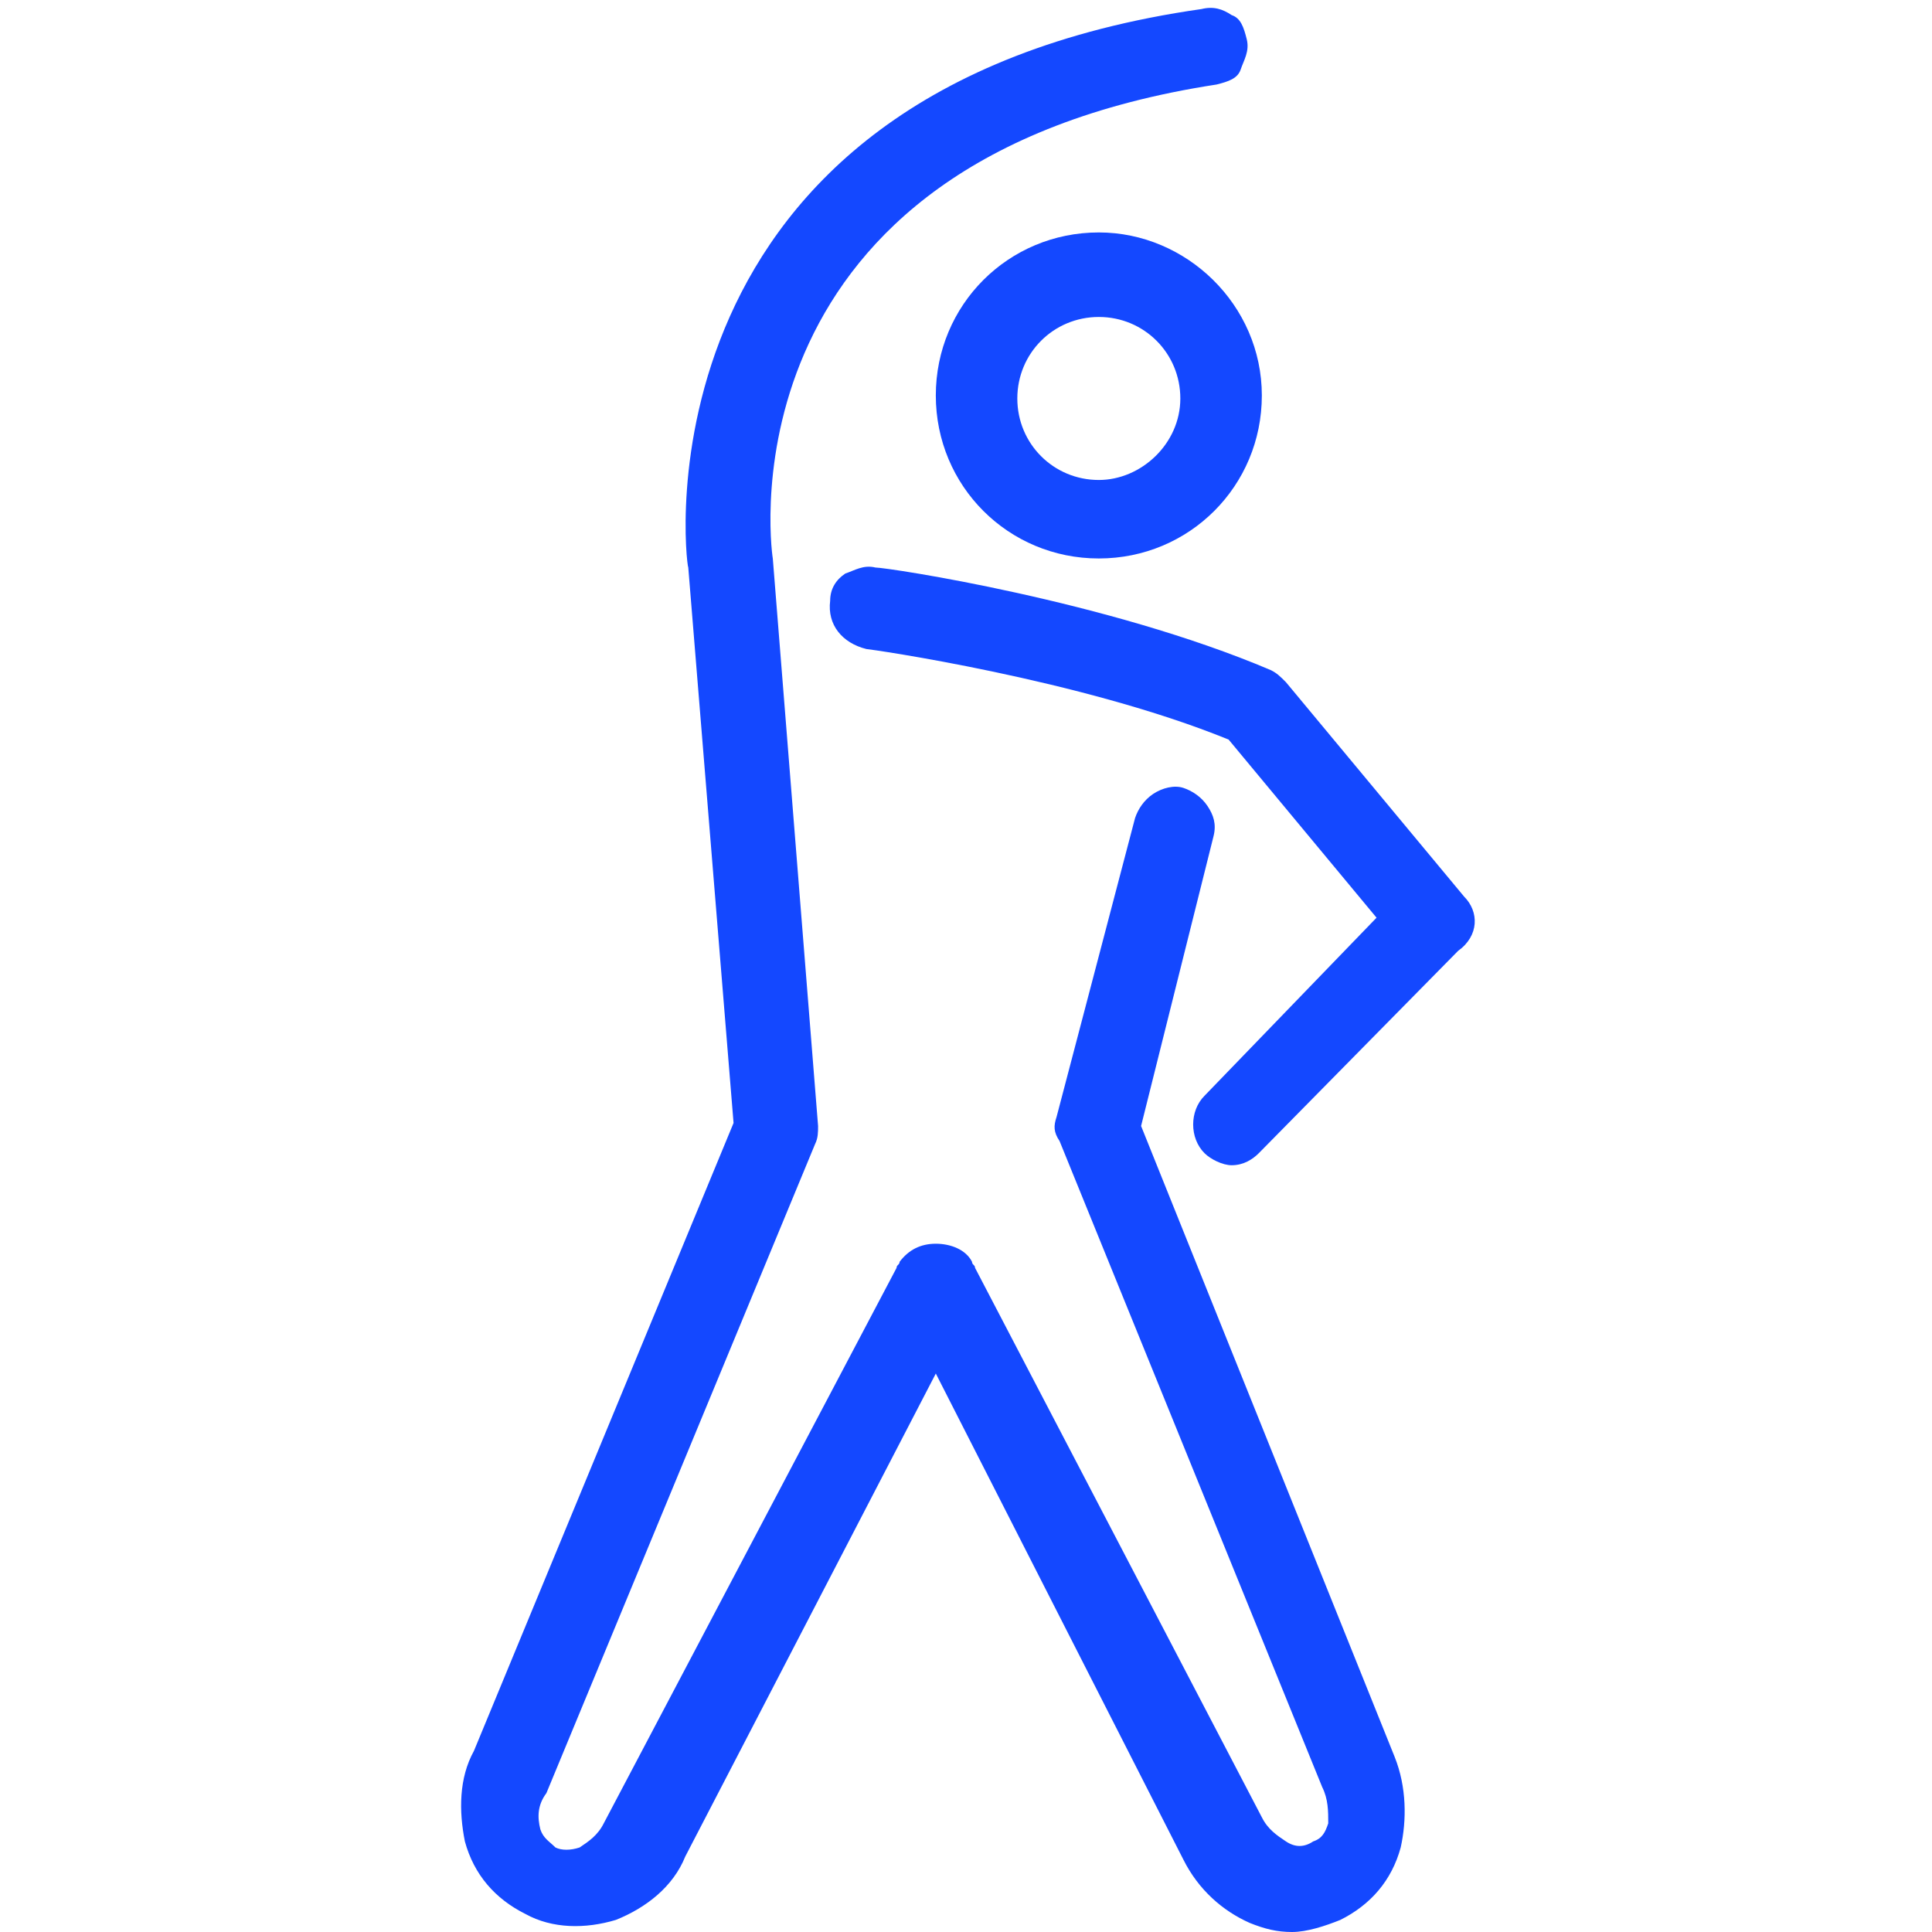 <svg version="1.1" xmlns="http://www.w3.org/2000/svg" width="32" height="32" viewBox="0 0 32 32" fill="#1448FF">
<title>training-aerobics-exercise</title>
<path d="M18.2 3.85c-1.5 0-2.7 1.2-2.7 2.7s1.2 2.7 2.7 2.7 2.7-1.2 2.7-2.7-1.25-2.7-2.7-2.7zM18.2 7.95c-0.75 0-1.35-0.6-1.35-1.35s0.6-1.35 1.35-1.35 1.35 0.6 1.35 1.35-0.65 1.35-1.35 1.35z"></path>
<path d="M24.25 14.85l-2.95-3.55c-0.1-0.1-0.15-0.15-0.25-0.2-2.7-1.15-6.35-1.7-6.55-1.7-0.2-0.050-0.35 0.050-0.5 0.1-0.15 0.1-0.25 0.25-0.25 0.45-0.050 0.4 0.2 0.7 0.6 0.8 0.050 0 3.55 0.5 6 1.5l2.45 2.95-2.85 2.95c-0.25 0.25-0.25 0.7 0 0.95 0.1 0.1 0.3 0.2 0.45 0.2 0.2 0 0.35-0.1 0.45-0.2l3.3-3.35c0.35-0.25 0.35-0.65 0.1-0.9z"></path>
<path d="M18.9 18.65l1.2-4.8c0.050-0.2 0-0.35-0.1-0.5s-0.25-0.25-0.4-0.3-0.35 0-0.5 0.1-0.25 0.25-0.3 0.4l-1.3 4.95c-0.050 0.15-0.050 0.25 0.050 0.4l4.35 10.7c0.1 0.2 0.1 0.4 0.1 0.6-0.050 0.15-0.1 0.25-0.25 0.3-0.15 0.1-0.3 0.1-0.45 0s-0.3-0.2-0.4-0.4l-4.75-9.1c0-0.050-0.050-0.050-0.050-0.1-0.1-0.2-0.35-0.3-0.6-0.3v0c-0.25 0-0.45 0.1-0.6 0.3 0 0.050-0.050 0.050-0.050 0.1l-4.85 9.2c-0.1 0.2-0.25 0.3-0.4 0.4-0.15 0.050-0.3 0.050-0.4 0-0.1-0.1-0.2-0.15-0.25-0.3-0.050-0.2-0.050-0.4 0.1-0.6l4.45-10.75c0.050-0.1 0.050-0.2 0.050-0.3l-0.75-9.4c-0.050-0.3-0.8-6.6 7.35-7.85 0.2-0.050 0.35-0.1 0.4-0.25s0.15-0.3 0.1-0.5-0.1-0.35-0.25-0.4c-0.15-0.1-0.3-0.15-0.5-0.1-9.45 1.35-8.55 9.15-8.5 9.25l0.75 9.2-4.3 10.4c-0.25 0.45-0.25 1-0.15 1.5 0.15 0.55 0.5 0.95 1 1.2 0.45 0.25 1 0.25 1.5 0.1 0.5-0.2 0.95-0.55 1.15-1.050l4.15-8 4.1 8.050c0.25 0.5 0.65 0.85 1.1 1.050 0.25 0.1 0.45 0.15 0.7 0.15s0.55-0.1 0.8-0.2c0.5-0.25 0.85-0.65 1-1.2 0.1-0.45 0.1-1-0.1-1.5l-4.2-10.45z"></path>
</svg>
